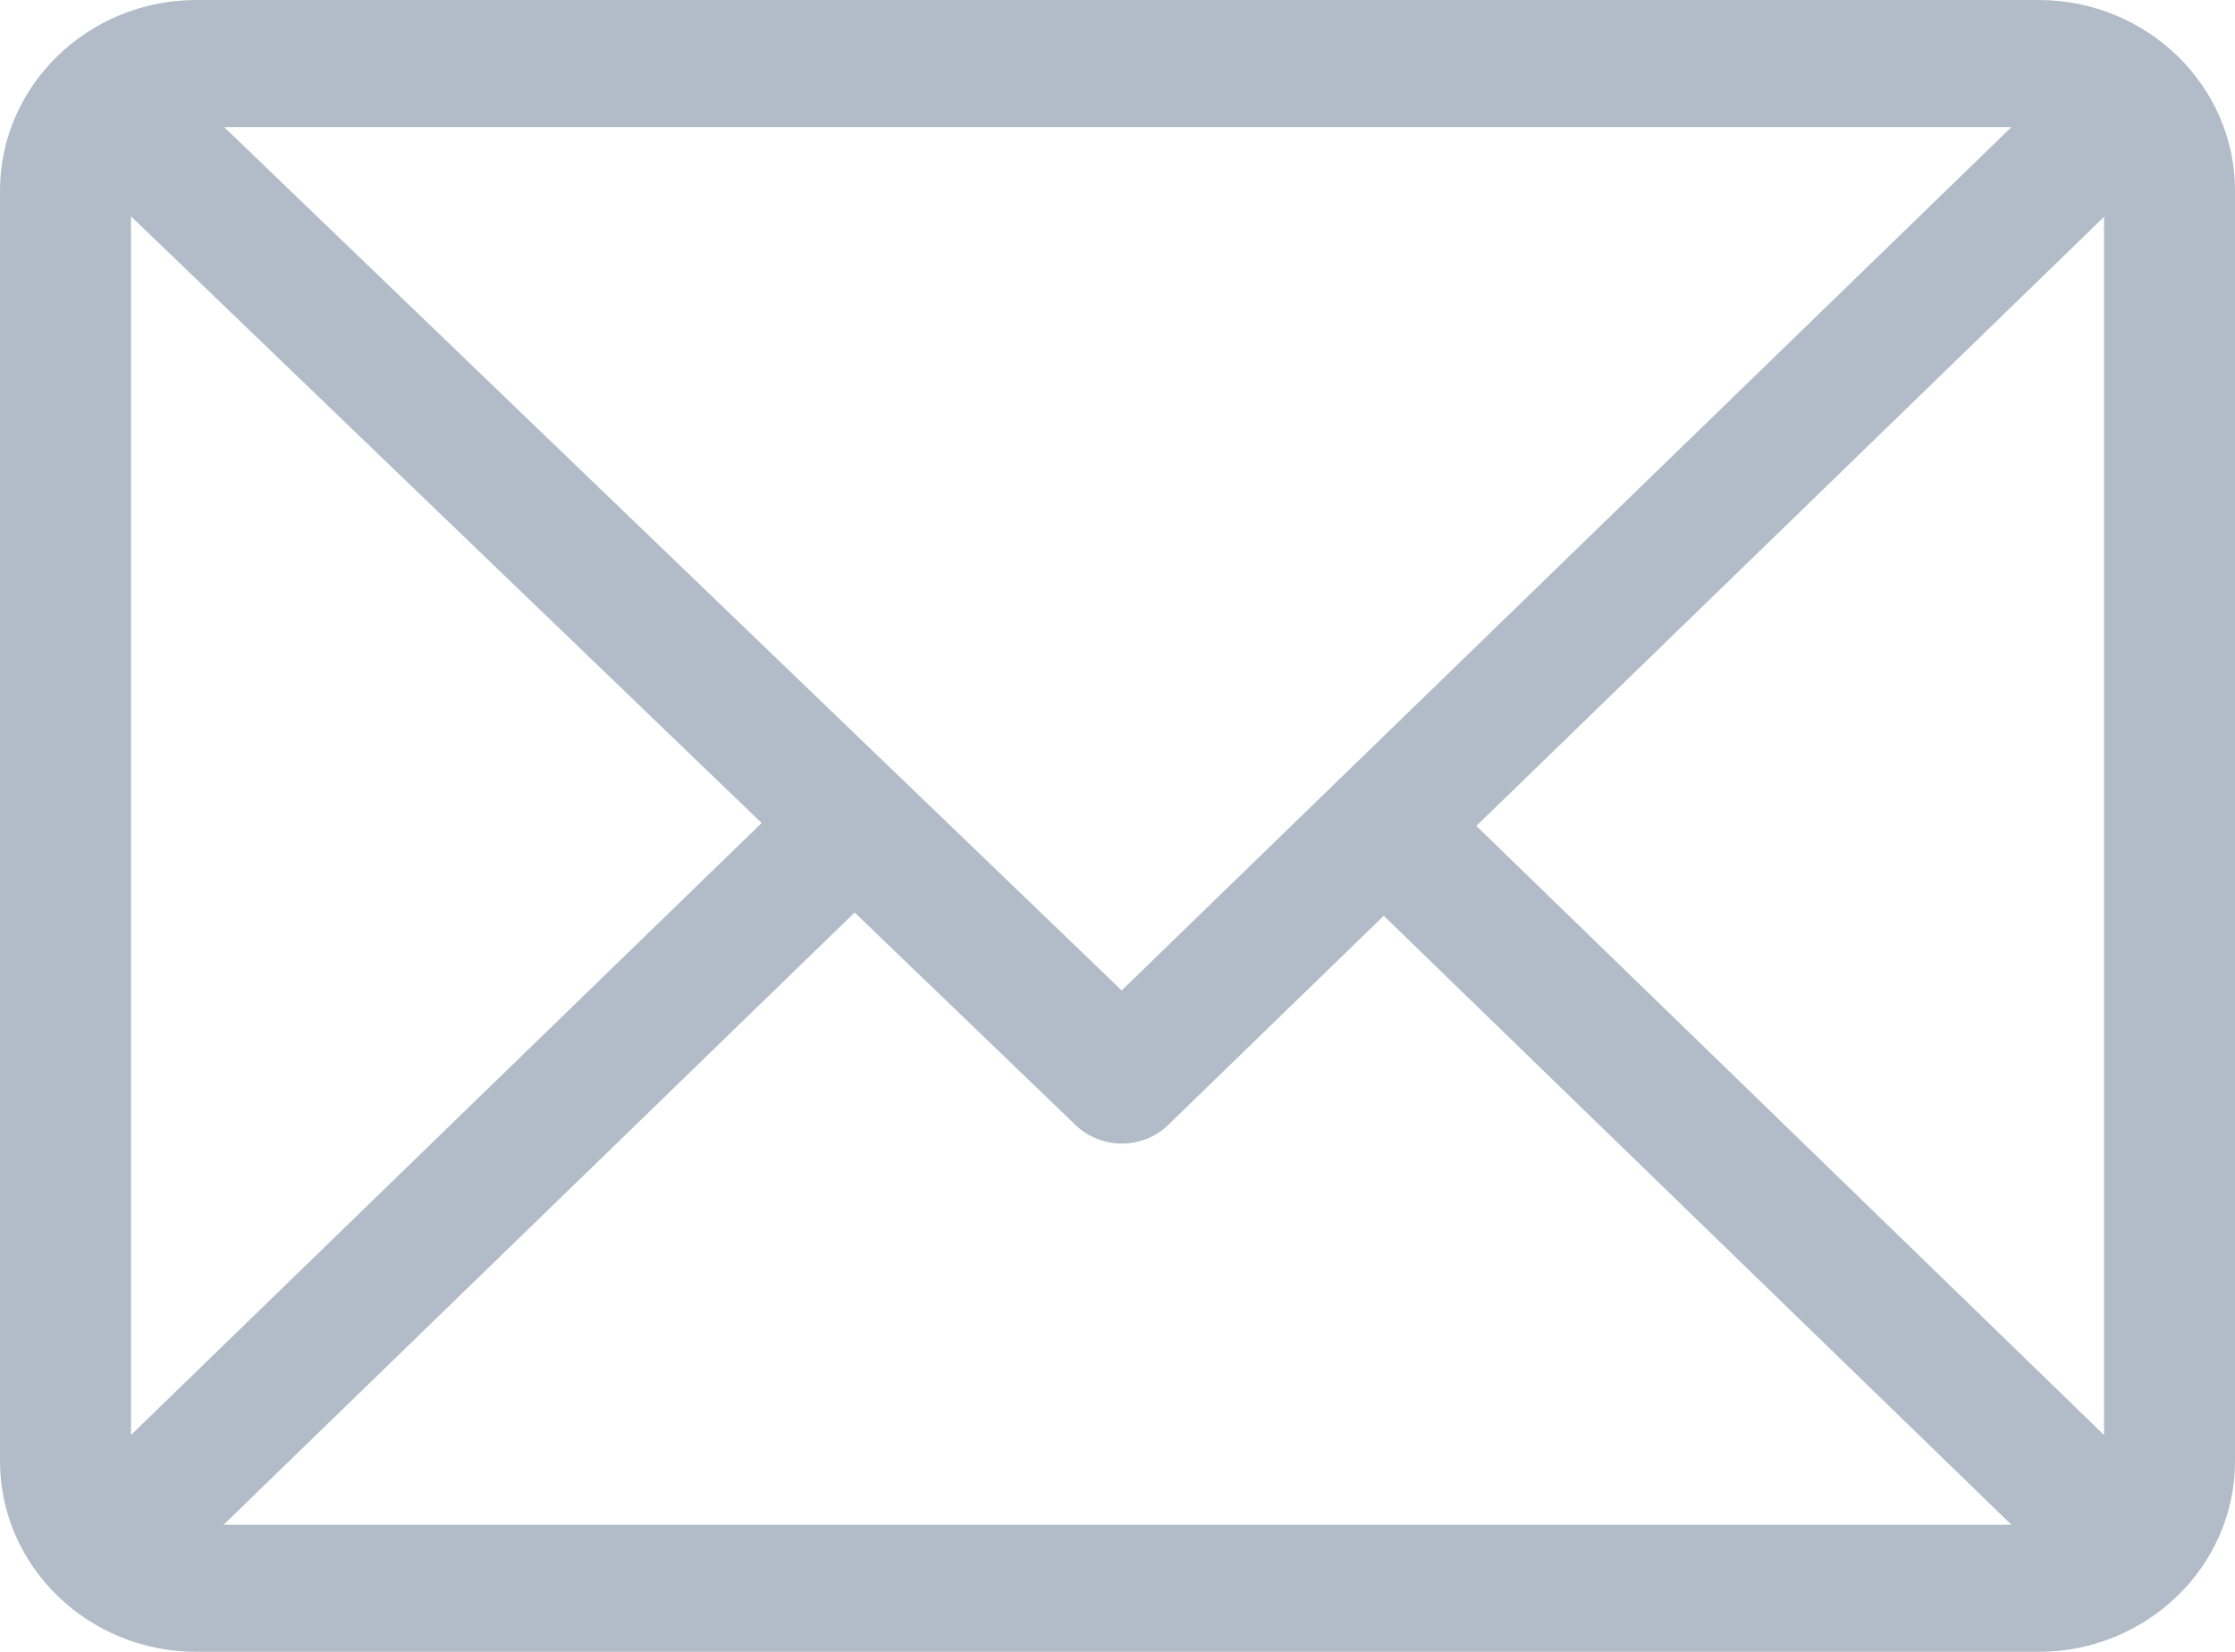 <svg width="23" height="17" viewBox="0 0 23 17" fill="none" xmlns="http://www.w3.org/2000/svg">
<path d="M20.979 0H2.021C0.908 0 0 0.88 0 1.962V15.039C0 16.116 0.904 17 2.021 17H20.979C22.089 17 23 16.123 23 15.039V1.962C23 0.884 22.096 0 20.979 0ZM20.699 1.308L11.543 10.193L2.307 1.308H20.699ZM1.348 14.768V2.226L7.838 8.47L1.348 14.768ZM2.301 15.692L8.795 9.391L11.07 11.58C11.334 11.833 11.759 11.832 12.021 11.578L14.24 9.425L20.699 15.692H2.301ZM21.652 14.768L15.193 8.5L21.652 2.232V14.768Z" fill="#B2BCC8"/>
</svg>
